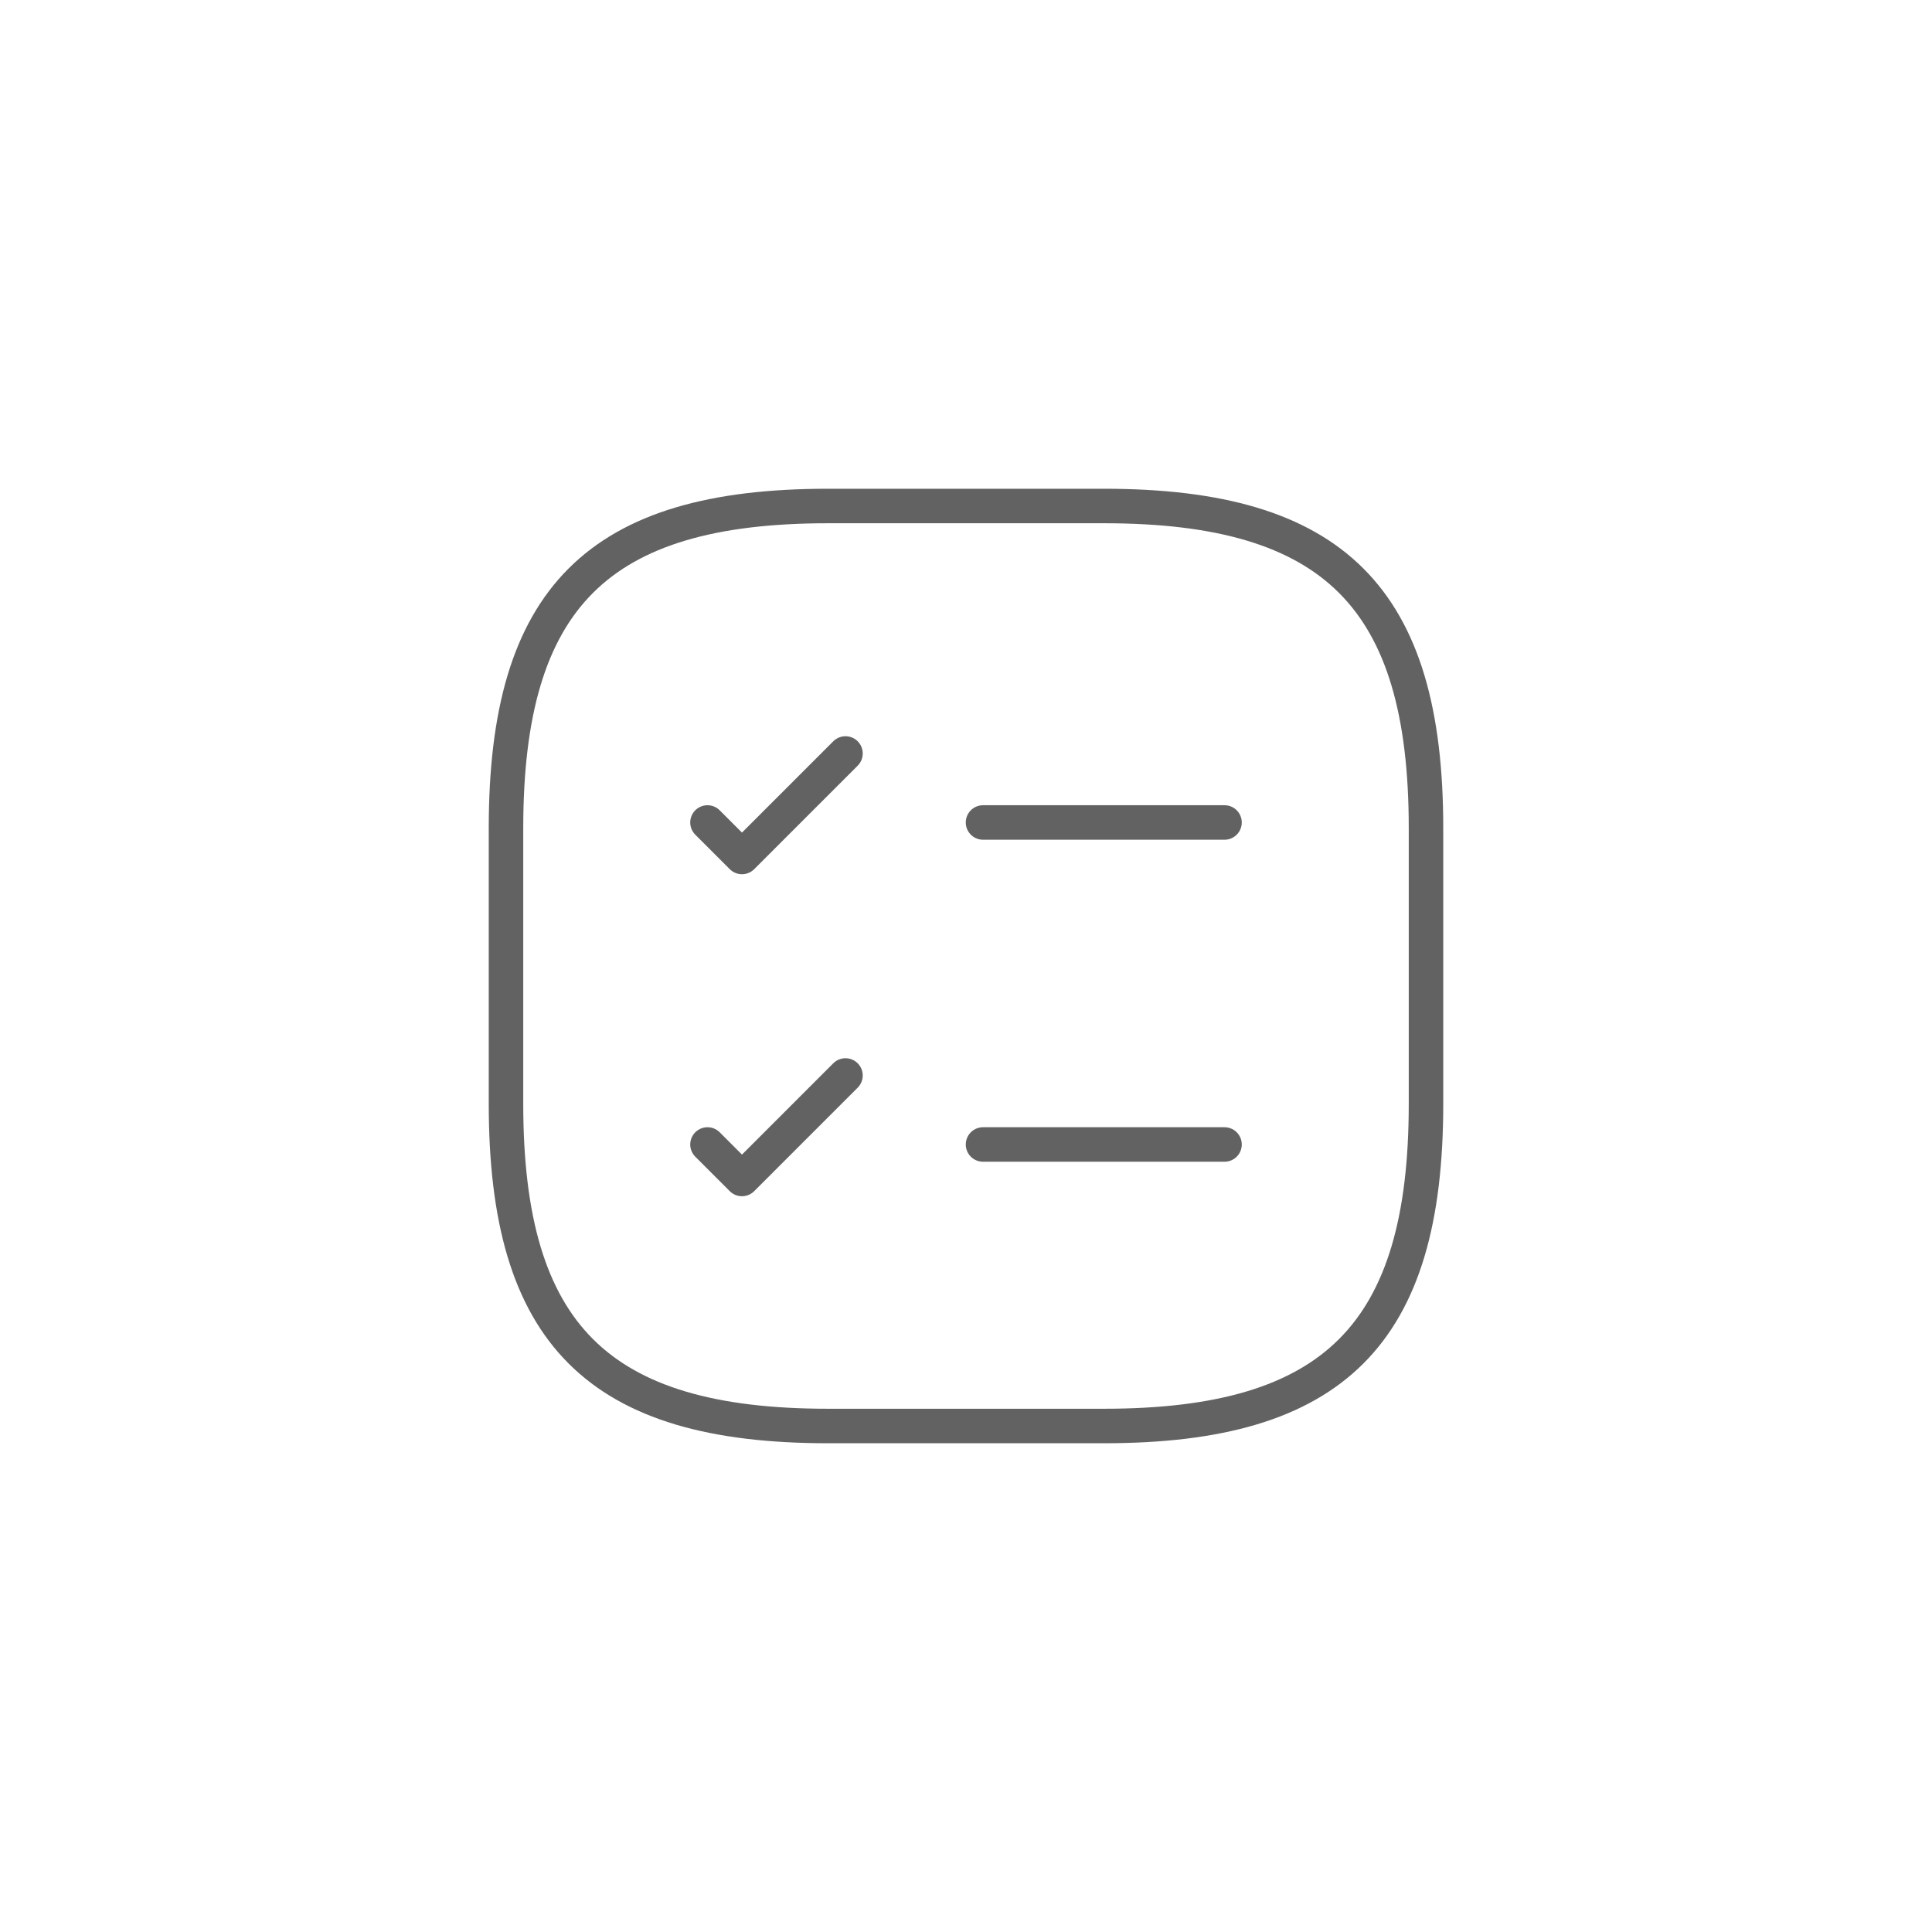 <?xml version="1.0" encoding="UTF-8"?> <svg xmlns="http://www.w3.org/2000/svg" width="84" height="84" viewBox="0 0 84 84" fill="none"> <g filter="url(#filter0_d_5169_174)"> <circle cx="42" cy="42" r="38" fill="white"></circle> </g> <path d="M42.74 35.76H53.24M30.76 35.76L32.26 37.26L36.76 32.76M42.74 49.76H53.24M30.76 49.76L32.26 51.26L36.76 46.76" stroke="#626262" stroke-width="1.5" stroke-linecap="round" stroke-linejoin="round"></path> <path d="M36 62H48C58 62 62 58 62 48V36C62 26 58 22 48 22H36C26 22 22 26 22 36V48C22 58 26 62 36 62Z" stroke="#626262" stroke-width="1.5" stroke-linecap="round" stroke-linejoin="round"></path> <defs> <filter id="filter0_d_5169_174" x="0" y="0" width="84" height="84" filterUnits="userSpaceOnUse" color-interpolation-filters="sRGB"> <feFlood flood-opacity="0" result="BackgroundImageFix"></feFlood> <feColorMatrix in="SourceAlpha" type="matrix" values="0 0 0 0 0 0 0 0 0 0 0 0 0 0 0 0 0 0 127 0" result="hardAlpha"></feColorMatrix> <feOffset></feOffset> <feGaussianBlur stdDeviation="2"></feGaussianBlur> <feComposite in2="hardAlpha" operator="out"></feComposite> <feColorMatrix type="matrix" values="0 0 0 0 0 0 0 0 0 0 0 0 0 0 0 0 0 0 0.08 0"></feColorMatrix> <feBlend mode="normal" in2="BackgroundImageFix" result="effect1_dropShadow_5169_174"></feBlend> <feBlend mode="normal" in="SourceGraphic" in2="effect1_dropShadow_5169_174" result="shape"></feBlend> </filter> </defs> </svg> 